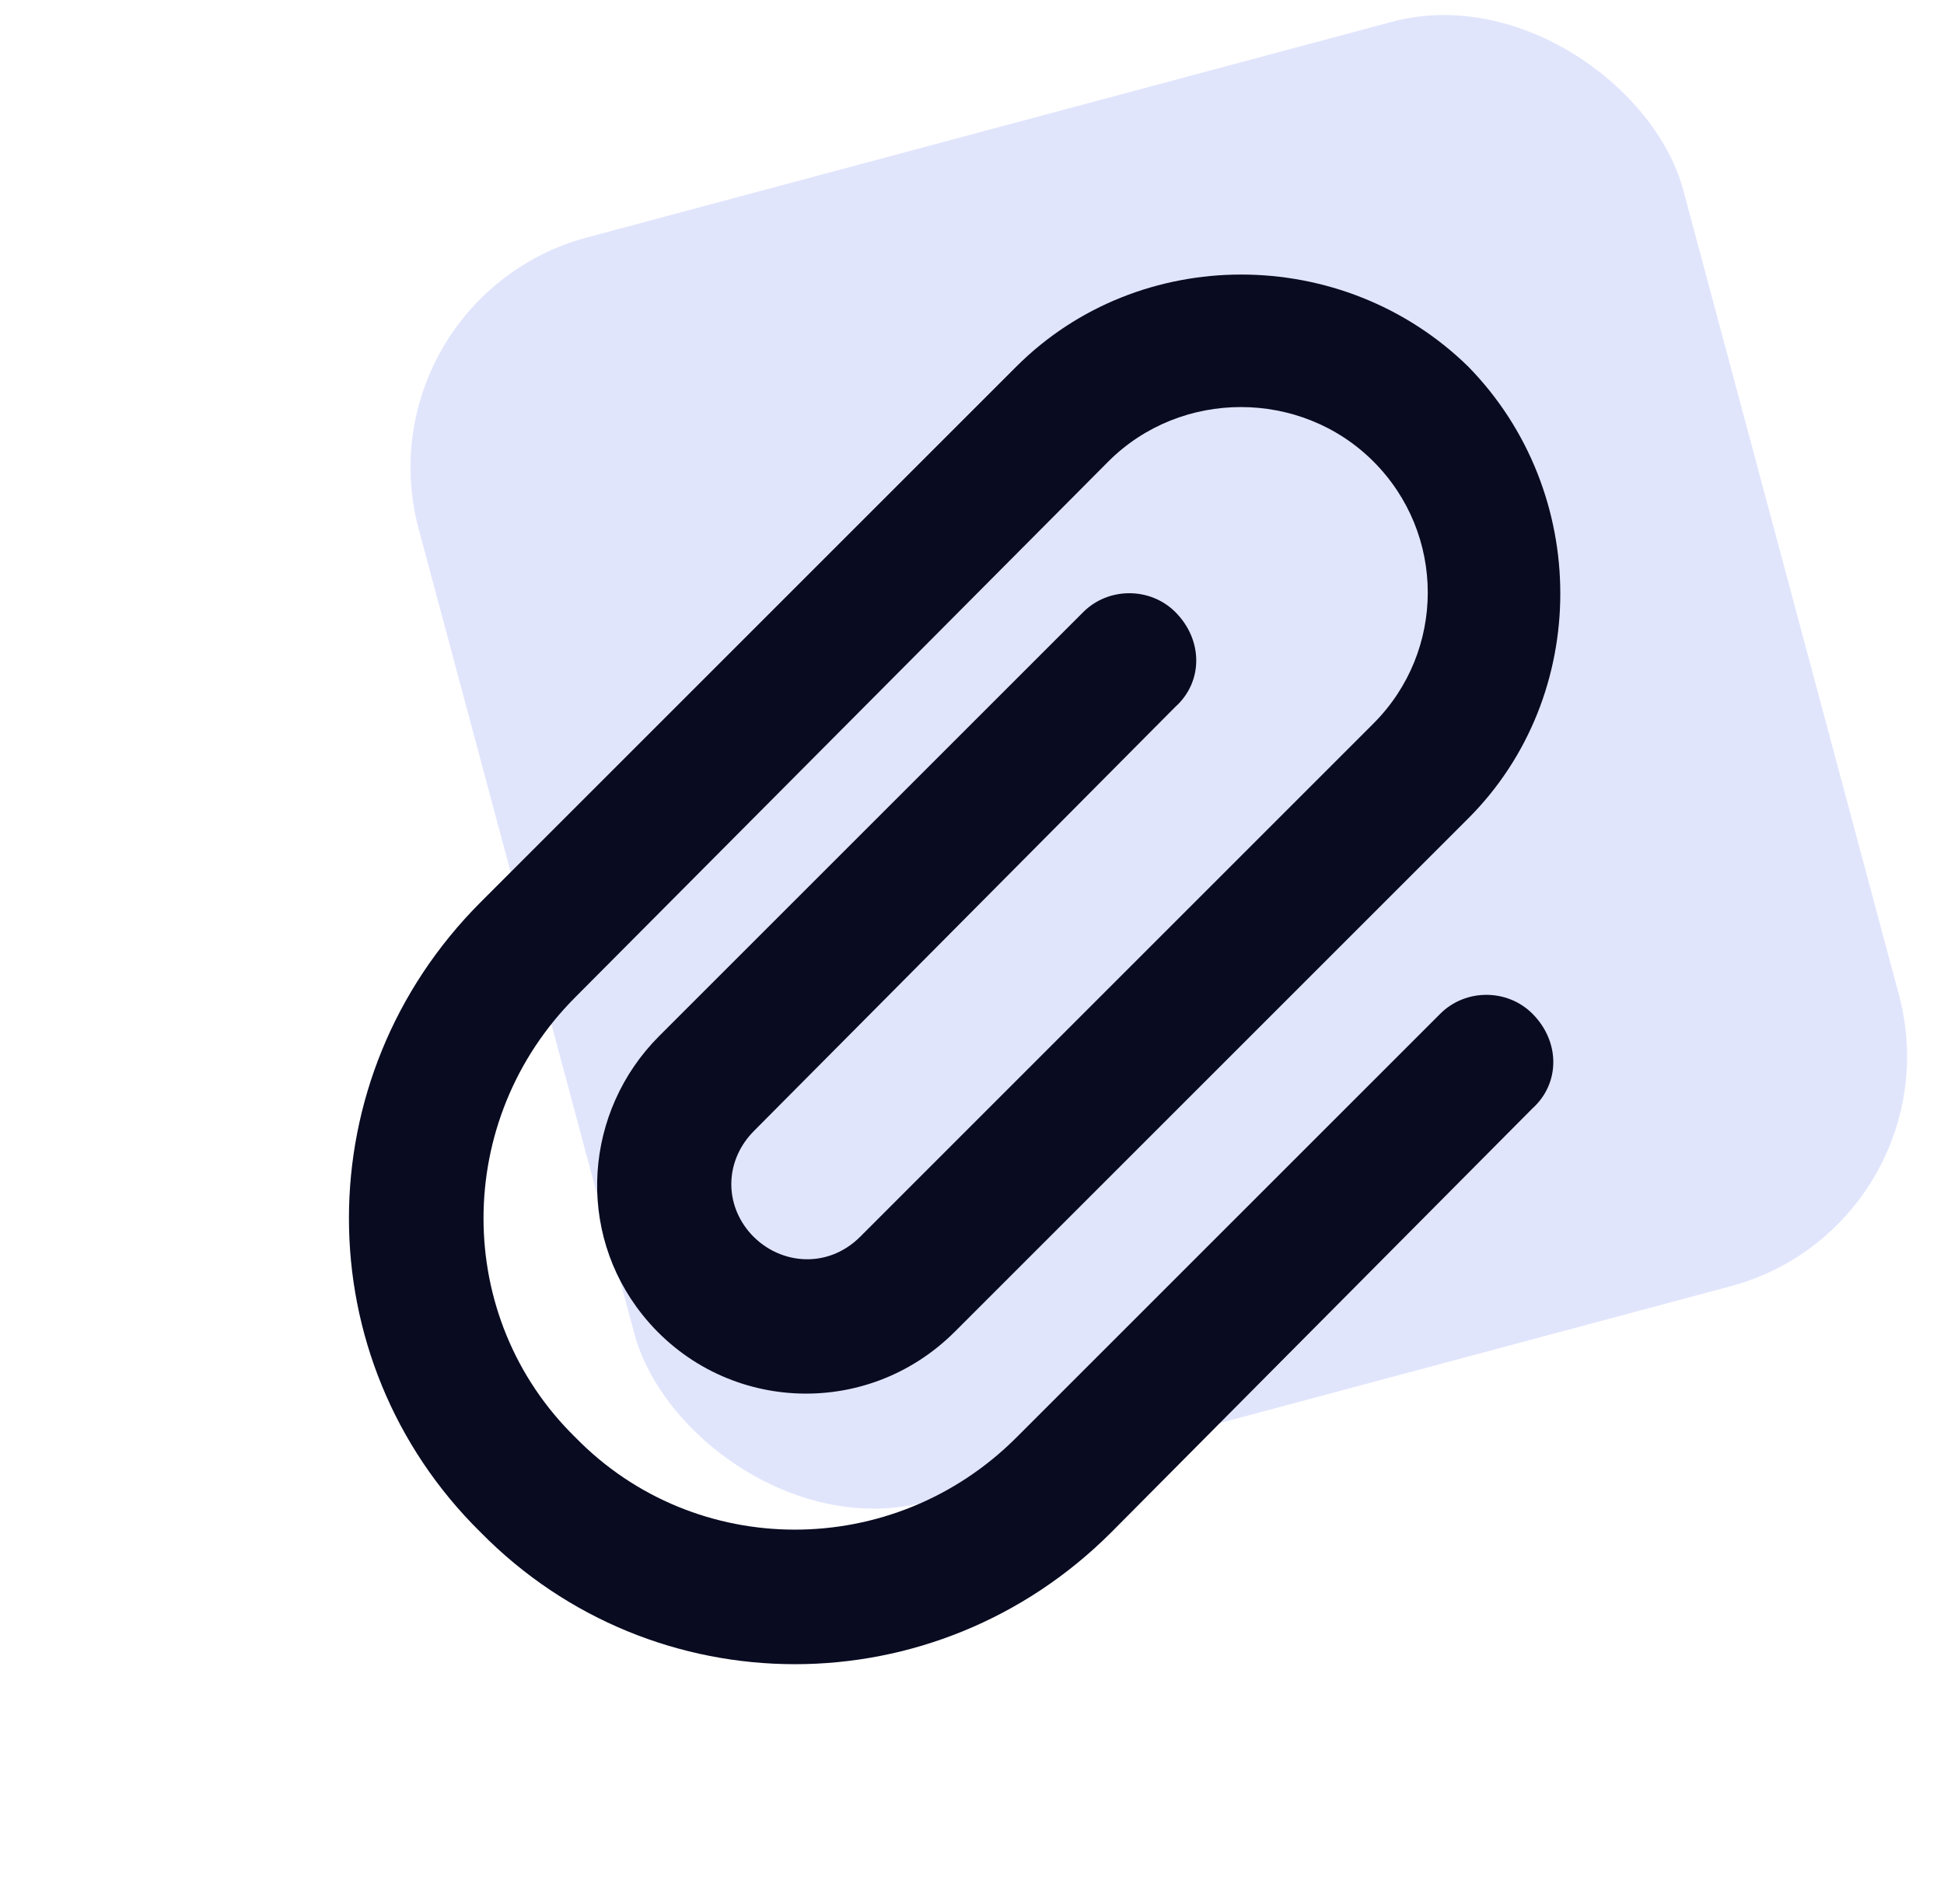 <svg width="49" height="48" viewBox="0 0 49 48" fill="none" xmlns="http://www.w3.org/2000/svg">
<rect x="9" y="7.539" width="33" height="33" rx="6" transform="rotate(-15 9 7.539)" fill="#E1E5FC"/>
<path d="M34.617 11.633C32.789 9.805 29.766 9.805 27.938 11.633L14.508 25.133C11.414 28.227 11.414 33.219 14.508 36.242C17.531 39.336 22.523 39.336 25.617 36.242L36.305 25.555C36.938 24.922 37.992 24.922 38.625 25.555C39.328 26.258 39.328 27.312 38.625 27.945L28.008 38.633C23.578 43.062 16.477 43.062 12.117 38.633C7.688 34.273 7.688 27.172 12.117 22.742L25.617 9.242C28.711 6.148 33.844 6.148 37.008 9.242C40.102 12.406 40.102 17.539 37.008 20.633L24.07 33.57C21.82 35.82 18.164 35.609 16.195 33.148C14.508 31.039 14.719 28.016 16.617 26.117L27.305 15.43C27.938 14.797 28.992 14.797 29.625 15.43C30.328 16.133 30.328 17.188 29.625 17.82L19.008 28.508C18.305 29.211 18.234 30.266 18.867 31.039C19.57 31.883 20.836 32.023 21.68 31.18L34.617 18.242C36.445 16.414 36.445 13.461 34.617 11.633Z" fill="#090B21"/>
</svg>
